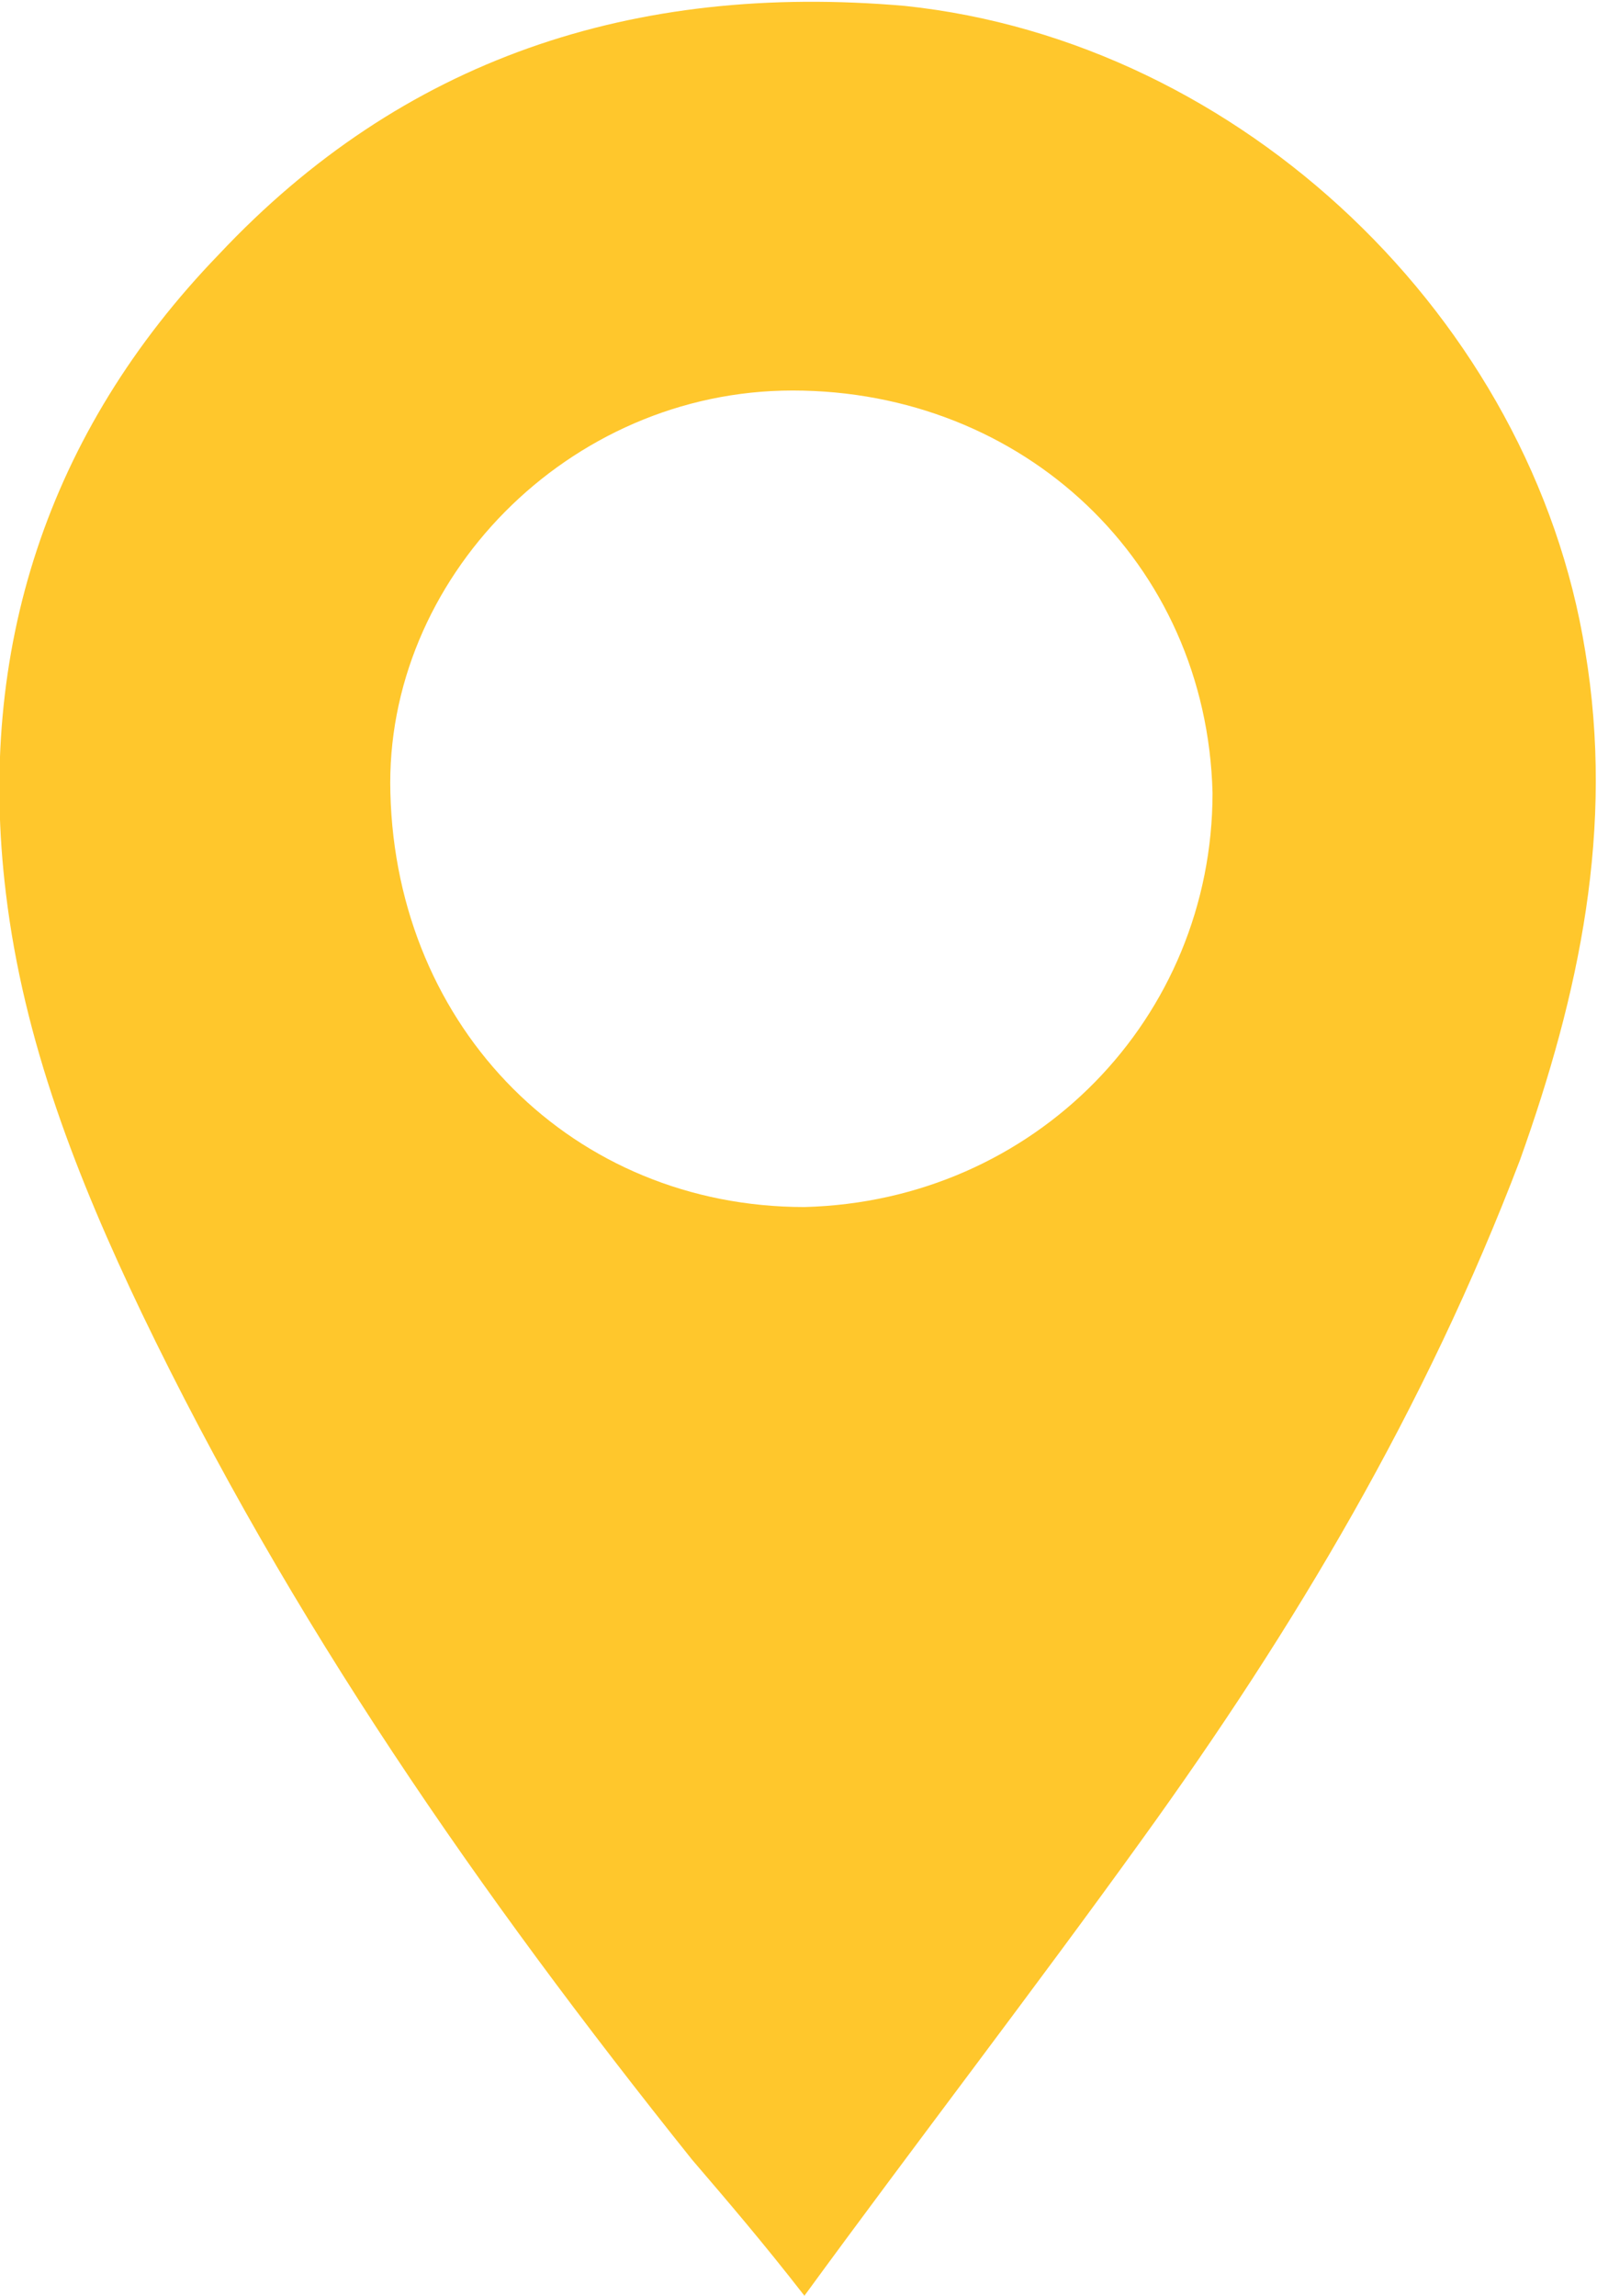 <svg height="38.8" viewBox="0 0 27 38.8" width="27" xmlns="http://www.w3.org/2000/svg"><path d="m-2.7-2.7h35.1v46.8h-35.1z" fill="none"/><path d="m13.6 38.8c-.7-.9-1.3-1.6-1.9-2.3-3.6-4.5-6.8-9.1-9.3-14.3-1.1-2.3-2-4.6-2.3-7.1-.5-4.1.7-7.8 3.6-10.8 3.1-3.3 7-4.6 11.6-4.2 5.7.6 10.6 5.3 11.5 10.9.5 3-.1 5.8-1.1 8.6-1.6 4.2-3.8 7.9-6.4 11.5-1.8 2.5-3.8 5.1-5.7 7.7zm-7-25.4c.1 4 3.1 7 7 7 3.9-.1 6.9-3.2 6.9-7-.1-3.9-3.2-6.8-7.1-6.8-3.8 0-6.9 3.2-6.8 6.8z" fill="#ffc72c"/></svg>